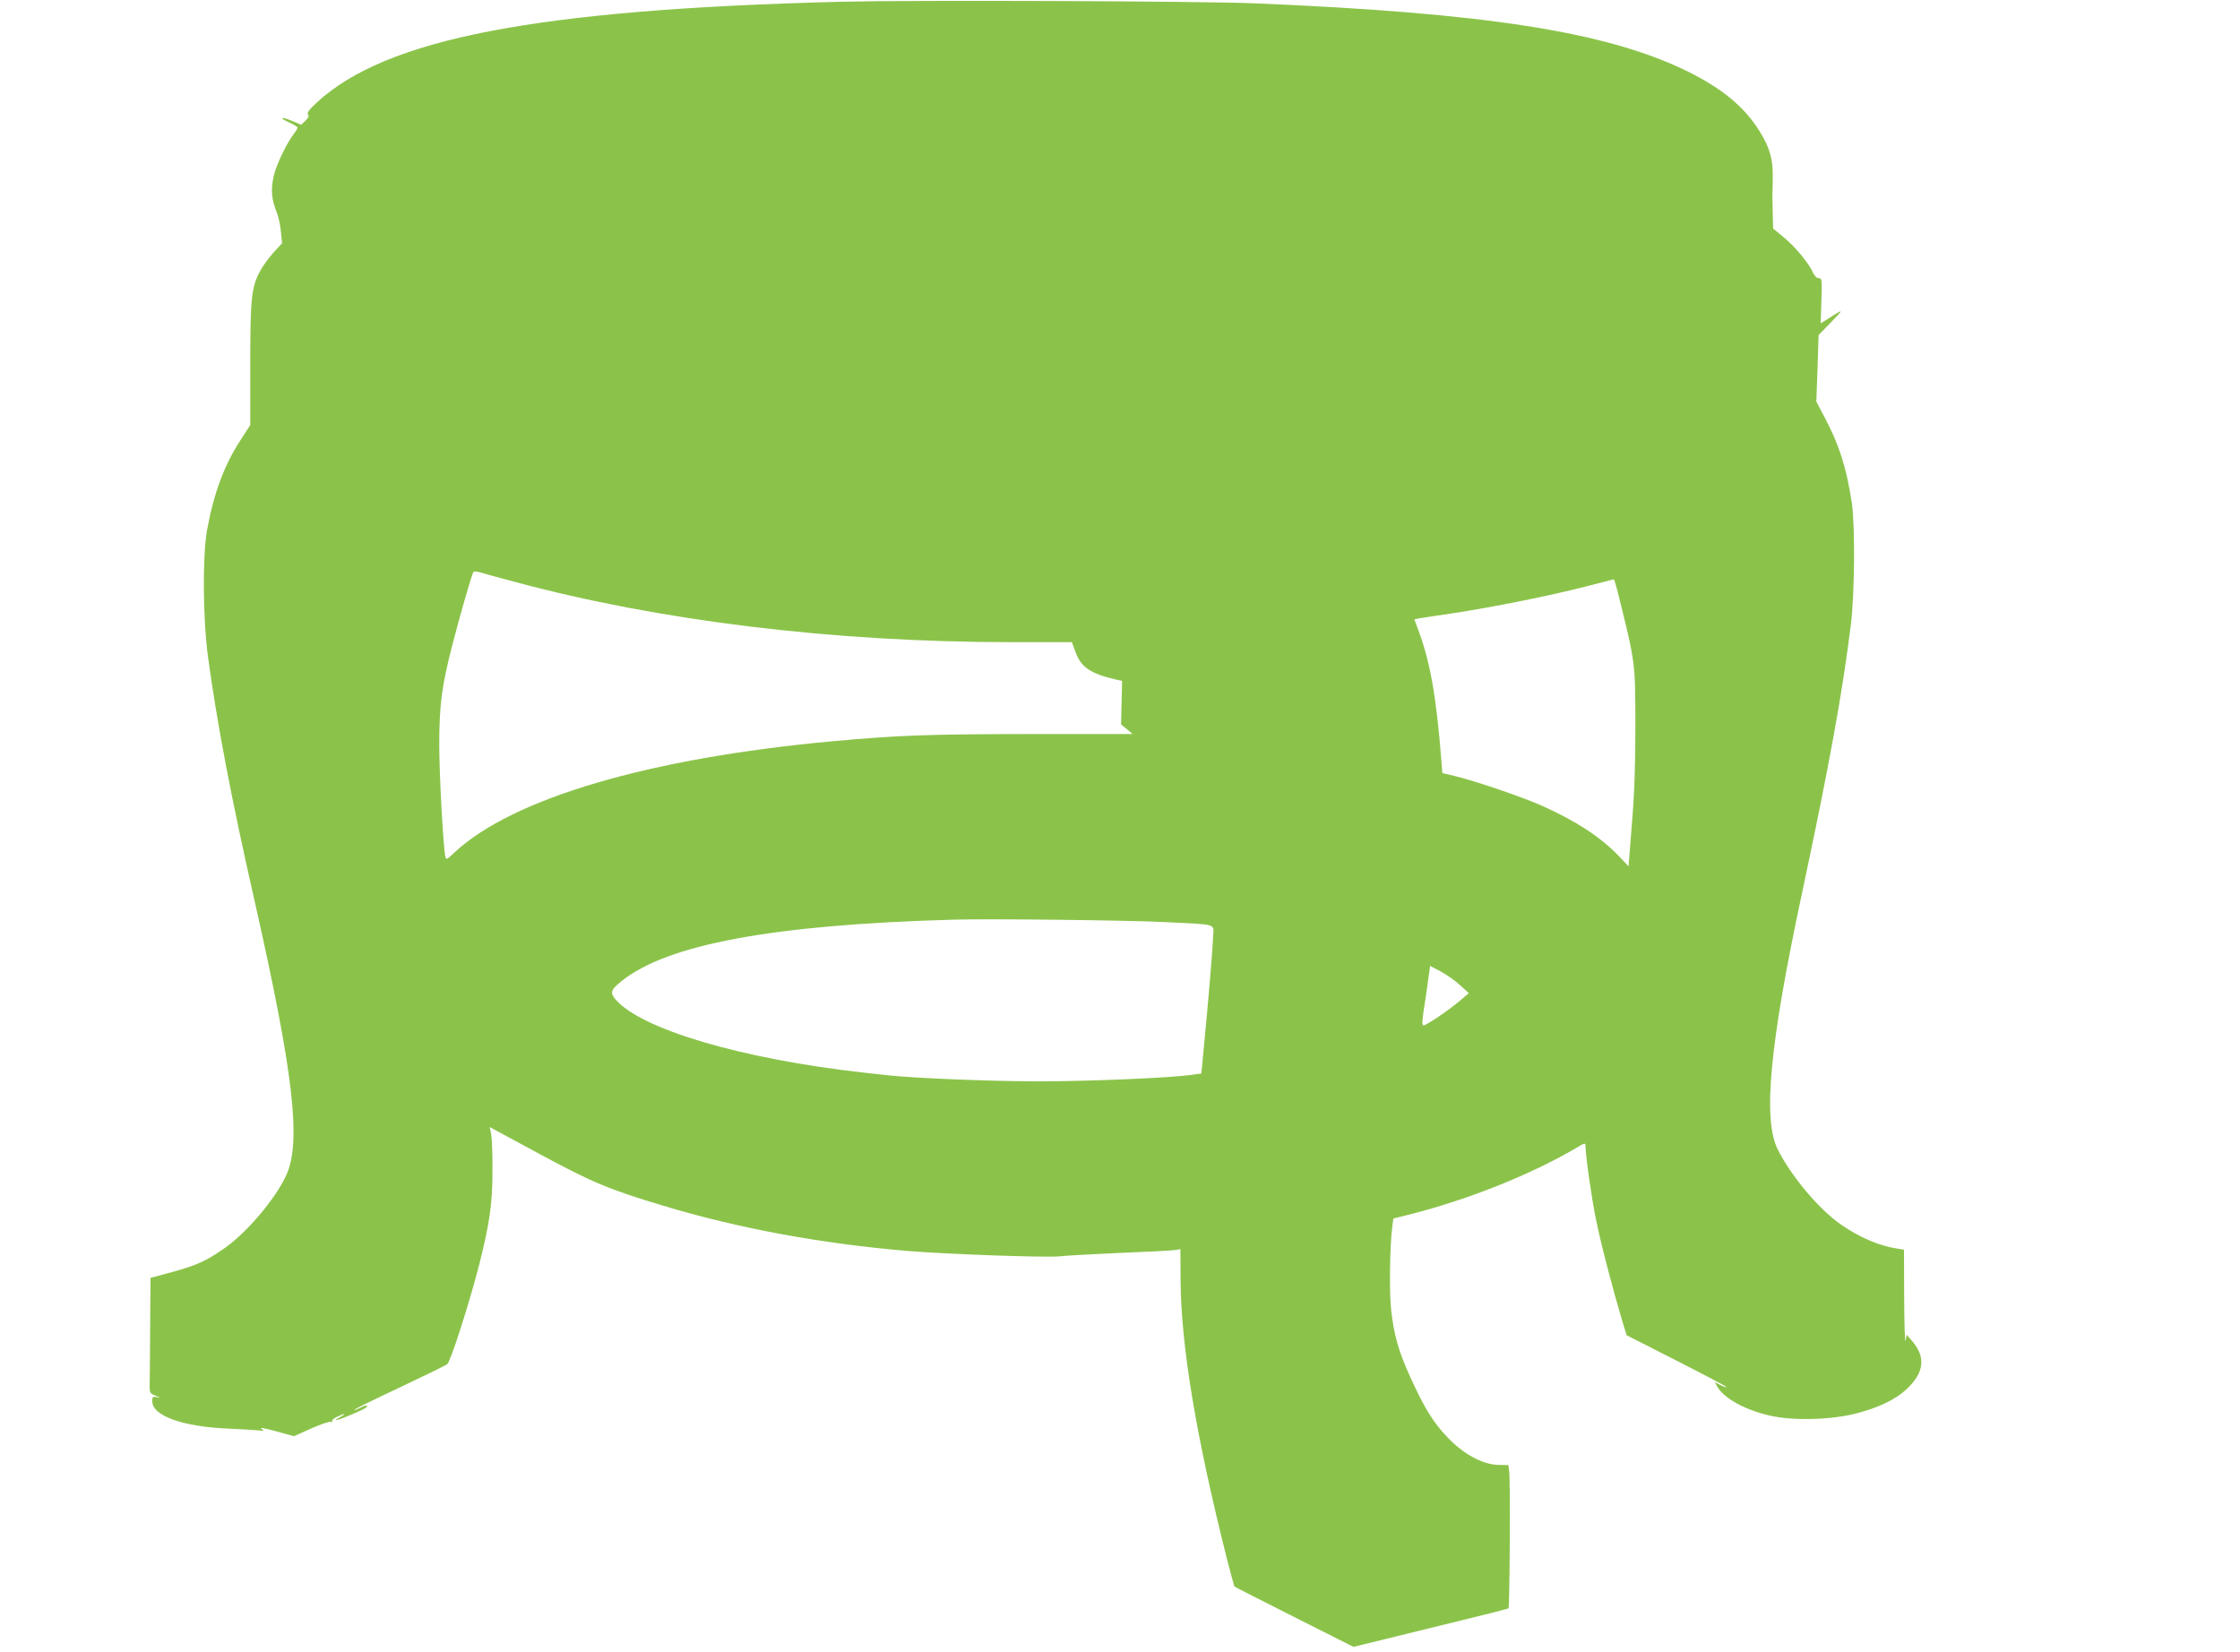 <?xml version="1.0" standalone="no"?>
<!DOCTYPE svg PUBLIC "-//W3C//DTD SVG 20010904//EN"
 "http://www.w3.org/TR/2001/REC-SVG-20010904/DTD/svg10.dtd">
<svg version="1.0" xmlns="http://www.w3.org/2000/svg"
 width="1280pt" height="944pt" viewBox="0 0 1280 944"
 preserveAspectRatio="xMidYMid meet">
<g transform="translate(0,944) scale(0.1,-0.1)"
fill="#8bc34a" stroke="none">
<path d="M4805 9430 c-1738 -44 -2599 -210 -2995 -576 -44 -41 -58 -60 -50
-69 7 -8 3 -18 -15 -35 l-24 -23 -52 22 c-65 27 -79 19 -16 -9 26 -12 47 -25
47 -29 0 -5 -8 -19 -18 -32 -43 -55 -103 -180 -118 -245 -17 -77 -13 -132 16
-204 10 -25 22 -75 25 -113 l7 -67 -49 -53 c-26 -29 -61 -77 -76 -105 -50 -92
-57 -153 -57 -534 l0 -347 -56 -87 c-92 -140 -153 -304 -191 -514 -26 -144
-24 -502 5 -720 51 -377 132 -806 267 -1400 222 -982 268 -1376 181 -1566 -62
-136 -229 -333 -358 -421 -103 -71 -156 -95 -295 -133 l-123 -33 -2 -289 c-1
-158 -2 -307 -3 -330 0 -38 3 -42 35 -55 27 -10 29 -12 7 -8 -24 5 -27 3 -27
-23 0 -84 174 -146 440 -157 74 -3 151 -8 170 -10 25 -3 31 -2 20 5 -24 15 -1
12 93 -14 l87 -24 100 45 c55 24 105 41 111 37 7 -4 9 -3 6 3 -3 5 10 17 29
26 48 23 57 21 14 -4 -27 -15 -29 -18 -10 -13 32 8 141 55 158 67 23 18 4 19
-28 2 -18 -9 -34 -15 -36 -13 -2 3 114 60 259 128 144 68 267 128 273 134 21
20 128 356 183 571 59 235 75 346 75 530 1 94 -3 189 -7 212 l-9 42 285 -154
c302 -163 398 -203 701 -294 437 -132 910 -219 1411 -261 226 -18 776 -38 860
-30 44 5 204 13 355 20 151 6 289 13 305 16 l30 5 1 -178 c3 -376 88 -889 265
-1592 22 -85 41 -156 43 -158 1 -2 155 -80 341 -174 l339 -171 440 108 c243
59 443 109 446 112 7 5 11 738 4 783 l-5 36 -56 1 c-88 1 -200 61 -290 156
-83 86 -133 168 -213 343 -68 149 -95 243 -111 391 -11 103 -7 369 7 472 l6
46 92 23 c339 86 698 230 954 381 46 28 52 29 52 13 0 -55 34 -297 60 -423 27
-135 97 -402 151 -583 l24 -78 287 -146 c159 -81 286 -148 284 -150 -2 -3 -18
3 -36 12 l-31 16 13 -24 c37 -67 157 -134 300 -167 134 -31 355 -25 498 13
125 32 223 80 283 136 107 100 114 191 23 289 l-21 24 -6 -34 c-4 -18 -7 91
-8 244 l-1 276 -42 7 c-102 15 -220 67 -323 140 -124 88 -278 271 -356 425
-87 171 -47 598 136 1455 158 741 233 1153 282 1550 21 176 24 559 5 690 -30
198 -70 327 -153 485 l-50 95 7 190 6 190 72 74 c74 77 73 78 -9 25 l-51 -32
4 129 c4 121 3 129 -14 129 -12 0 -24 12 -33 30 -24 55 -102 149 -166 202
l-63 52 -2 81 c-1 44 -2 89 -2 100 1 11 1 61 2 110 2 103 -16 169 -74 263 -87
141 -216 248 -421 348 -460 223 -1146 330 -2465 385 -322 13 -1957 19 -2365 9z
m-1865 -3315 c831 -224 1827 -345 2840 -345 l345 0 21 -57 c31 -87 87 -124
237 -158 l29 -6 -3 -124 -3 -125 33 -27 33 -28 -589 0 c-580 -1 -749 -7 -1123
-41 -1048 -96 -1831 -326 -2163 -636 -43 -41 -48 -43 -52 -24 -12 52 -35 469
-35 640 0 225 14 334 75 571 42 163 110 399 120 416 3 4 20 3 38 -2 17 -5 106
-30 197 -54z m6304 -57 c102 -413 100 -395 101 -758 0 -236 -5 -392 -20 -568
l-19 -243 -57 60 c-103 107 -240 197 -433 284 -116 52 -383 143 -503 172 l-71
17 -6 76 c-29 369 -65 567 -135 751 l-19 51 21 5 c12 2 101 16 197 30 221 33
570 103 765 154 83 21 153 39 156 40 3 1 13 -32 23 -71z m-2582 -1888 c299
-15 274 -7 270 -82 -3 -83 -30 -400 -51 -613 l-16 -170 -50 -7 c-117 -18 -593
-38 -880 -38 -266 0 -706 18 -855 34 -25 3 -90 10 -145 16 -698 78 -1274 248
-1419 420 -31 38 -26 53 36 103 261 210 865 322 1893 351 212 6 998 -3 1217
-14z m1682 -361 l49 -45 -49 -42 c-62 -53 -193 -142 -209 -142 -10 0 -9 18 0
83 7 45 19 121 25 170 l12 87 61 -32 c33 -18 83 -53 111 -79z"/>
</g>
</svg>
